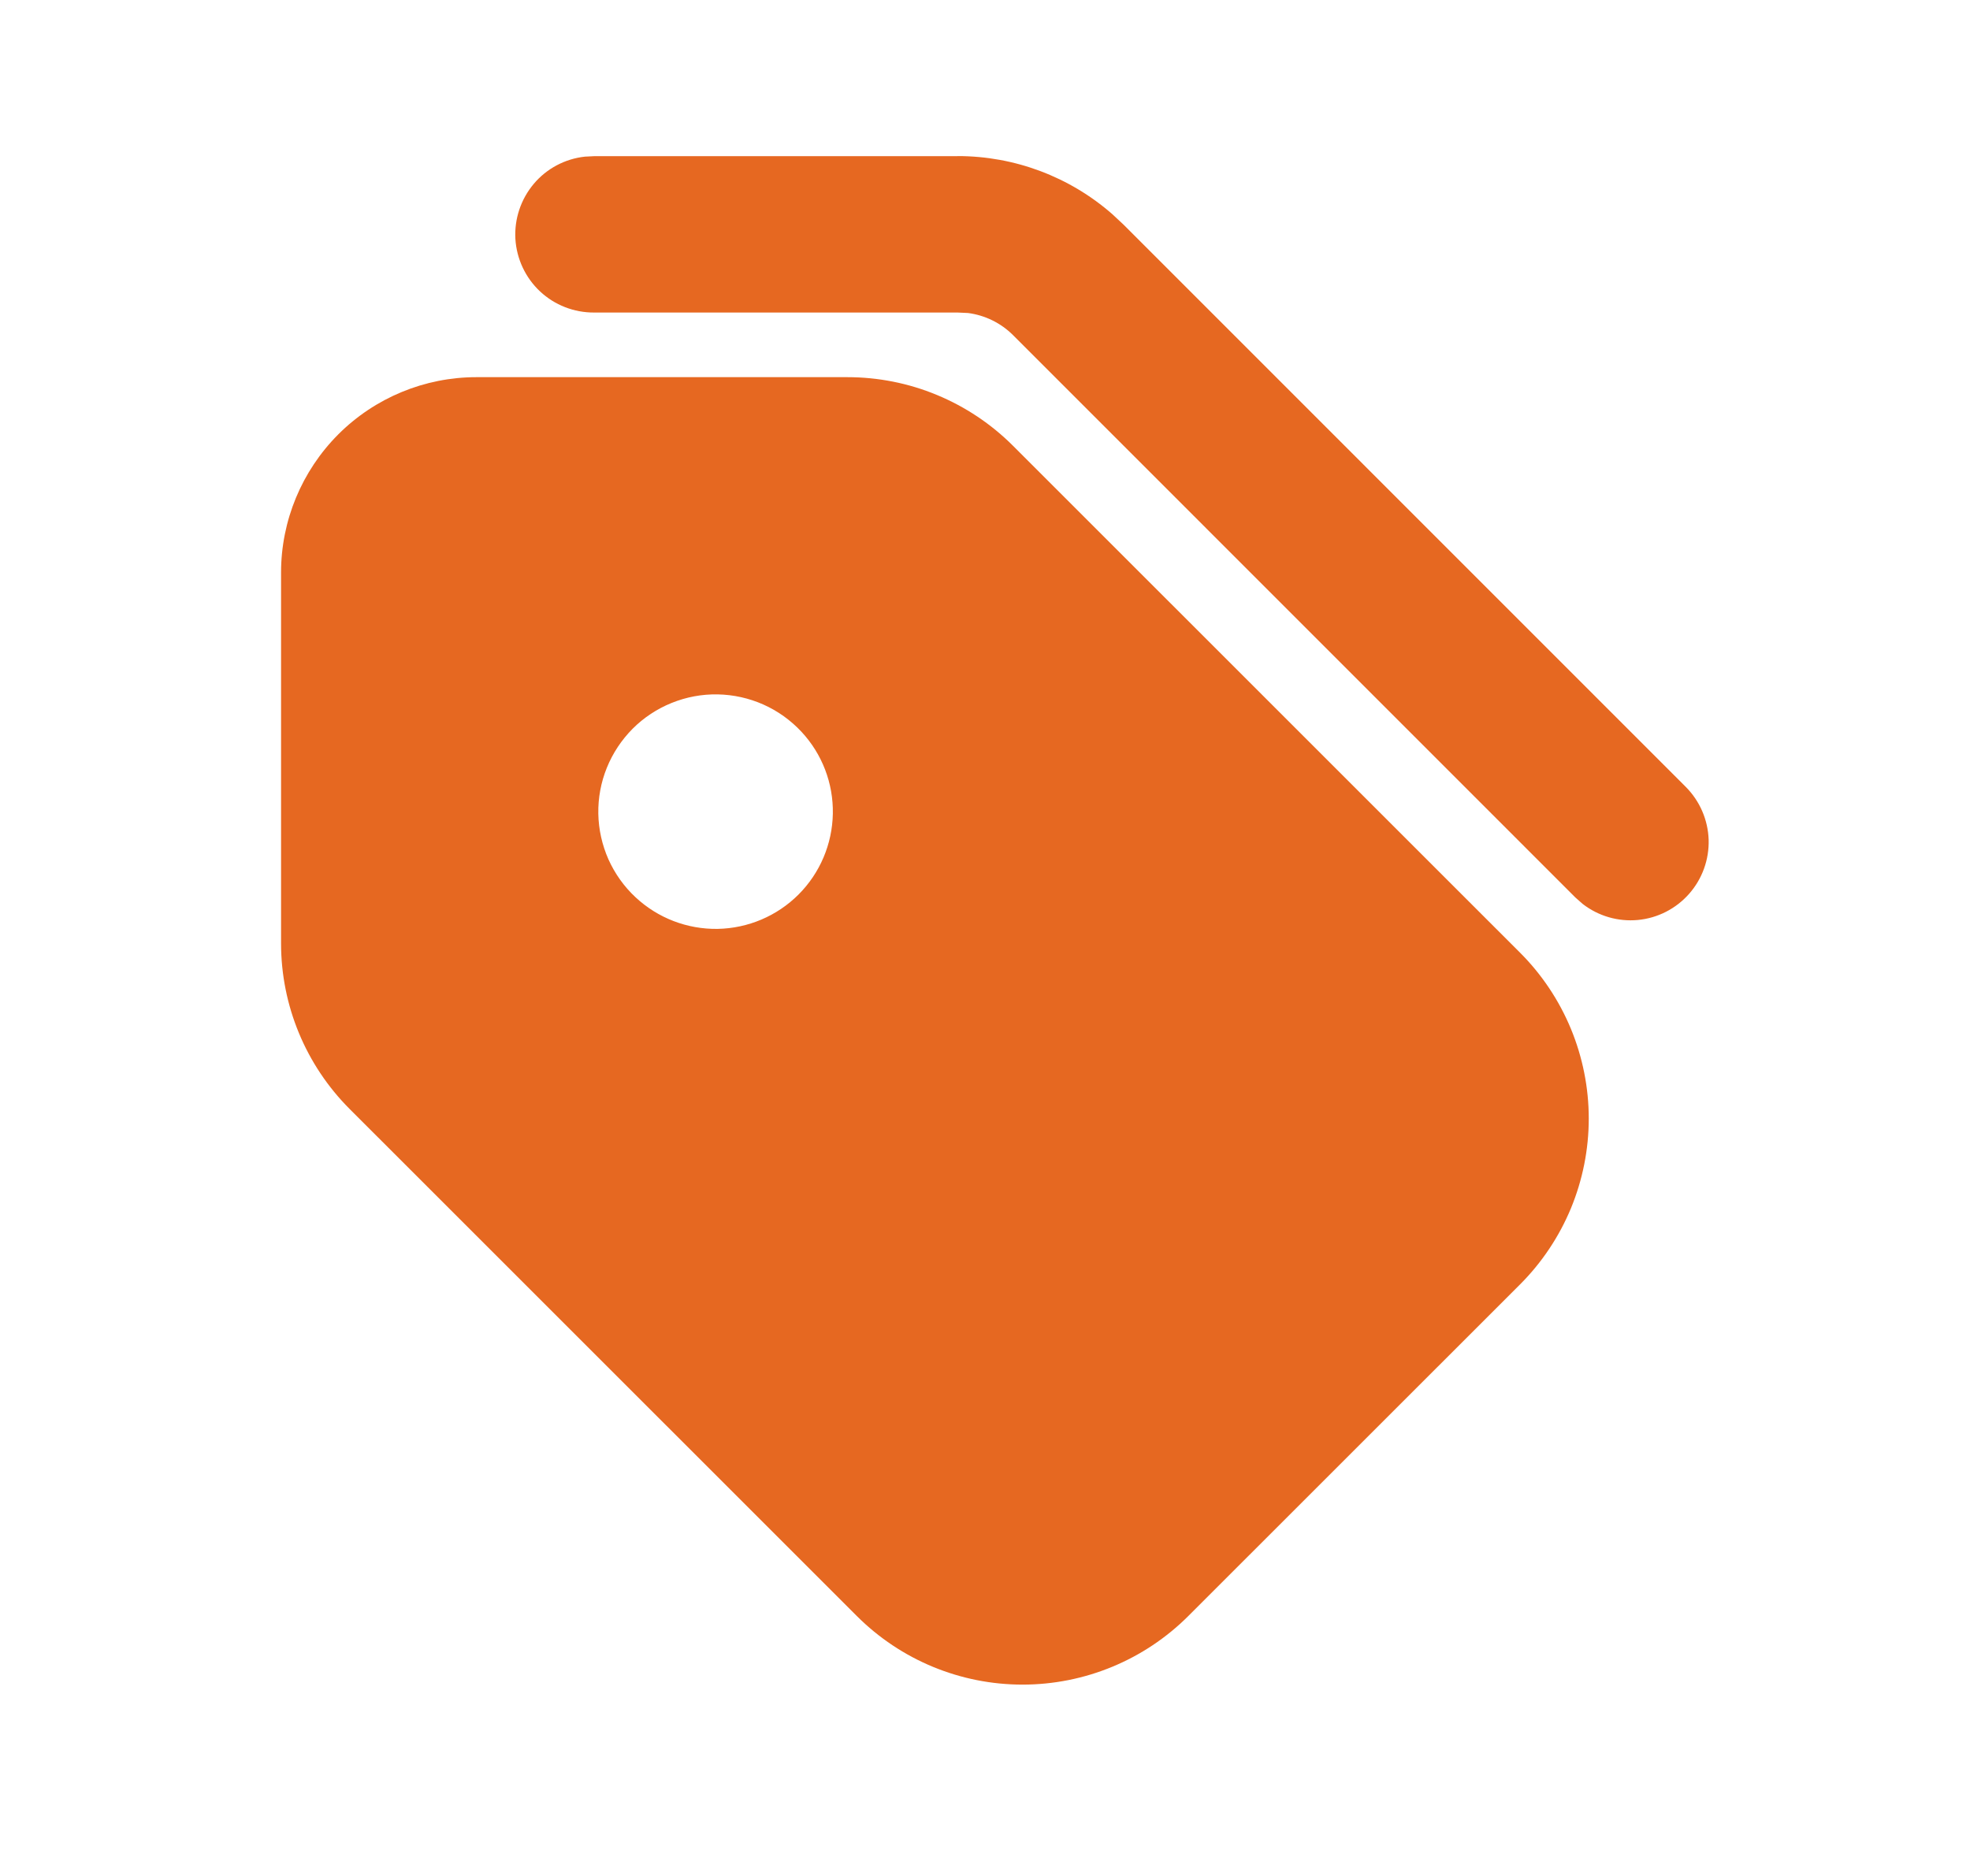 <svg width="21" height="20" viewBox="0 0 21 20" fill="none" xmlns="http://www.w3.org/2000/svg">
<g id="mingcute:tag-2-fill" clip-path="url(#clip0_4612_43030)">
<g id="Group">
<path id="Vector" d="M9.031 4.021C9.36 4.021 9.685 4.085 9.988 4.211C10.292 4.337 10.567 4.521 10.799 4.753L16.204 10.157C16.436 10.389 16.62 10.665 16.746 10.969C16.871 11.272 16.936 11.597 16.936 11.925C16.936 12.254 16.871 12.579 16.746 12.882C16.62 13.185 16.436 13.461 16.204 13.693L12.668 17.228C12.199 17.697 11.563 17.96 10.9 17.96C10.237 17.96 9.602 17.697 9.133 17.228L3.728 11.824C3.259 11.355 2.996 10.719 2.996 10.057V6.104C2.996 5.552 3.216 5.022 3.606 4.631C3.997 4.24 4.527 4.021 5.079 4.021H9.031ZM8.543 7.801C8.428 7.678 8.29 7.579 8.137 7.511C7.984 7.443 7.818 7.406 7.65 7.403C7.482 7.4 7.316 7.431 7.16 7.494C7.004 7.557 6.863 7.65 6.744 7.769C6.626 7.888 6.532 8.029 6.469 8.185C6.406 8.34 6.375 8.507 6.378 8.675C6.381 8.843 6.418 9.008 6.486 9.162C6.555 9.315 6.653 9.453 6.776 9.567C7.013 9.788 7.326 9.908 7.65 9.903C7.974 9.897 8.283 9.766 8.512 9.537C8.741 9.308 8.872 8.999 8.878 8.675C8.884 8.351 8.764 8.038 8.543 7.801ZM10.209 1.664C10.816 1.664 11.401 1.884 11.857 2.283L11.978 2.396L17.971 8.39C18.12 8.54 18.207 8.741 18.214 8.953C18.22 9.164 18.146 9.37 18.006 9.529C17.866 9.688 17.671 9.788 17.46 9.808C17.249 9.828 17.039 9.767 16.871 9.637L16.793 9.568L10.799 3.573C10.67 3.444 10.501 3.361 10.319 3.337L10.209 3.332H6.333C6.119 3.333 5.913 3.253 5.757 3.107C5.601 2.961 5.507 2.76 5.494 2.547C5.482 2.334 5.552 2.124 5.69 1.96C5.827 1.797 6.023 1.693 6.235 1.67L6.333 1.665H10.209V1.664Z" fill="#E66821"/>
</g>
</g>
<defs>
<clipPath id="clip0_4612_43030">
<rect width="20" height="20" fill="white" transform="translate(0.5)"/>
</clipPath>
</defs>
</svg>
